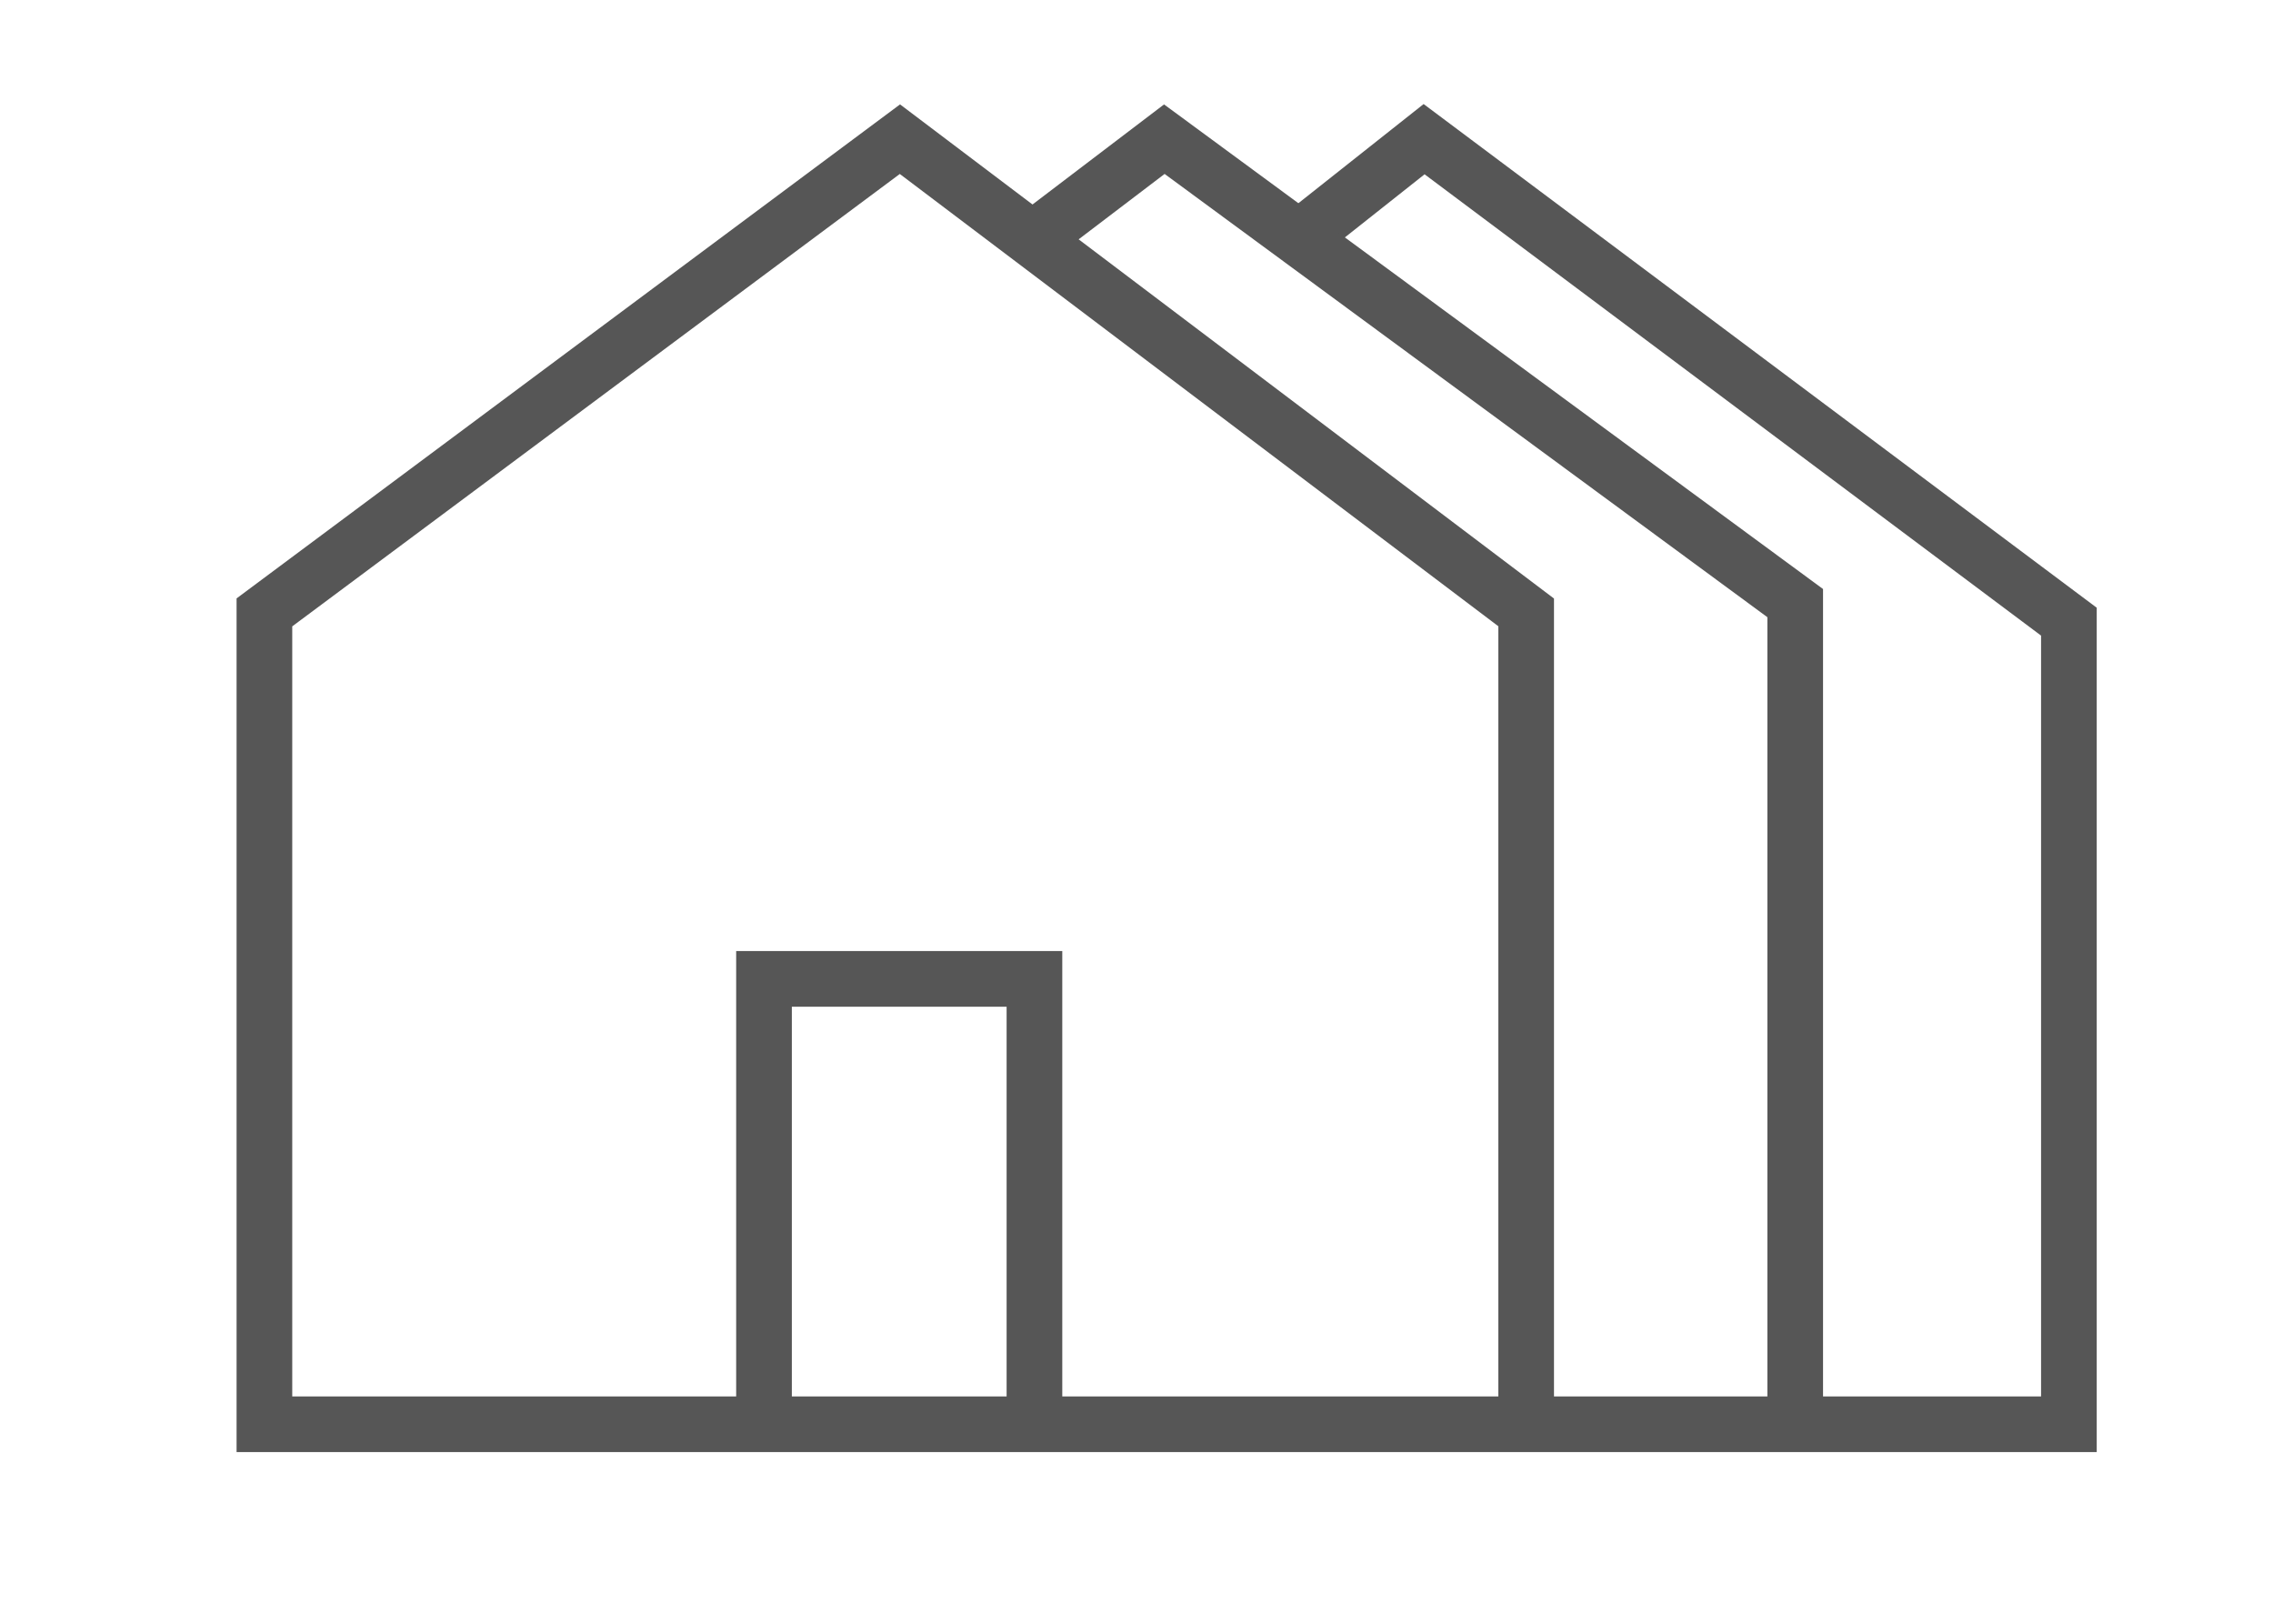 <?xml version="1.0" encoding="utf-8"?>
<!-- Generator: Adobe Illustrator 21.0.0, SVG Export Plug-In . SVG Version: 6.00 Build 0)  -->
<svg version="1.1" id="Warstwa_1" xmlns="http://www.w3.org/2000/svg" xmlns:xlink="http://www.w3.org/1999/xlink" x="0px" y="0px"
	 viewBox="0 0 490 350" style="enable-background:new 0 0 490 350;" xml:space="preserve">
<style type="text/css">
	.st0{fill:none;stroke:#565656;stroke-width:12;stroke-miterlimit:10;}
</style>
<polyline class="st0" points="283,49 307,30 446,134 446,307 57,307 57,132 194,30 329,132 329,307 "/>
<polyline class="st0" points="387,306 387,130 251,30 222.6,51.6 "/>
<polyline class="st0" points="164.7,306 164.7,211 223,211 223,306 "/>
</svg>
